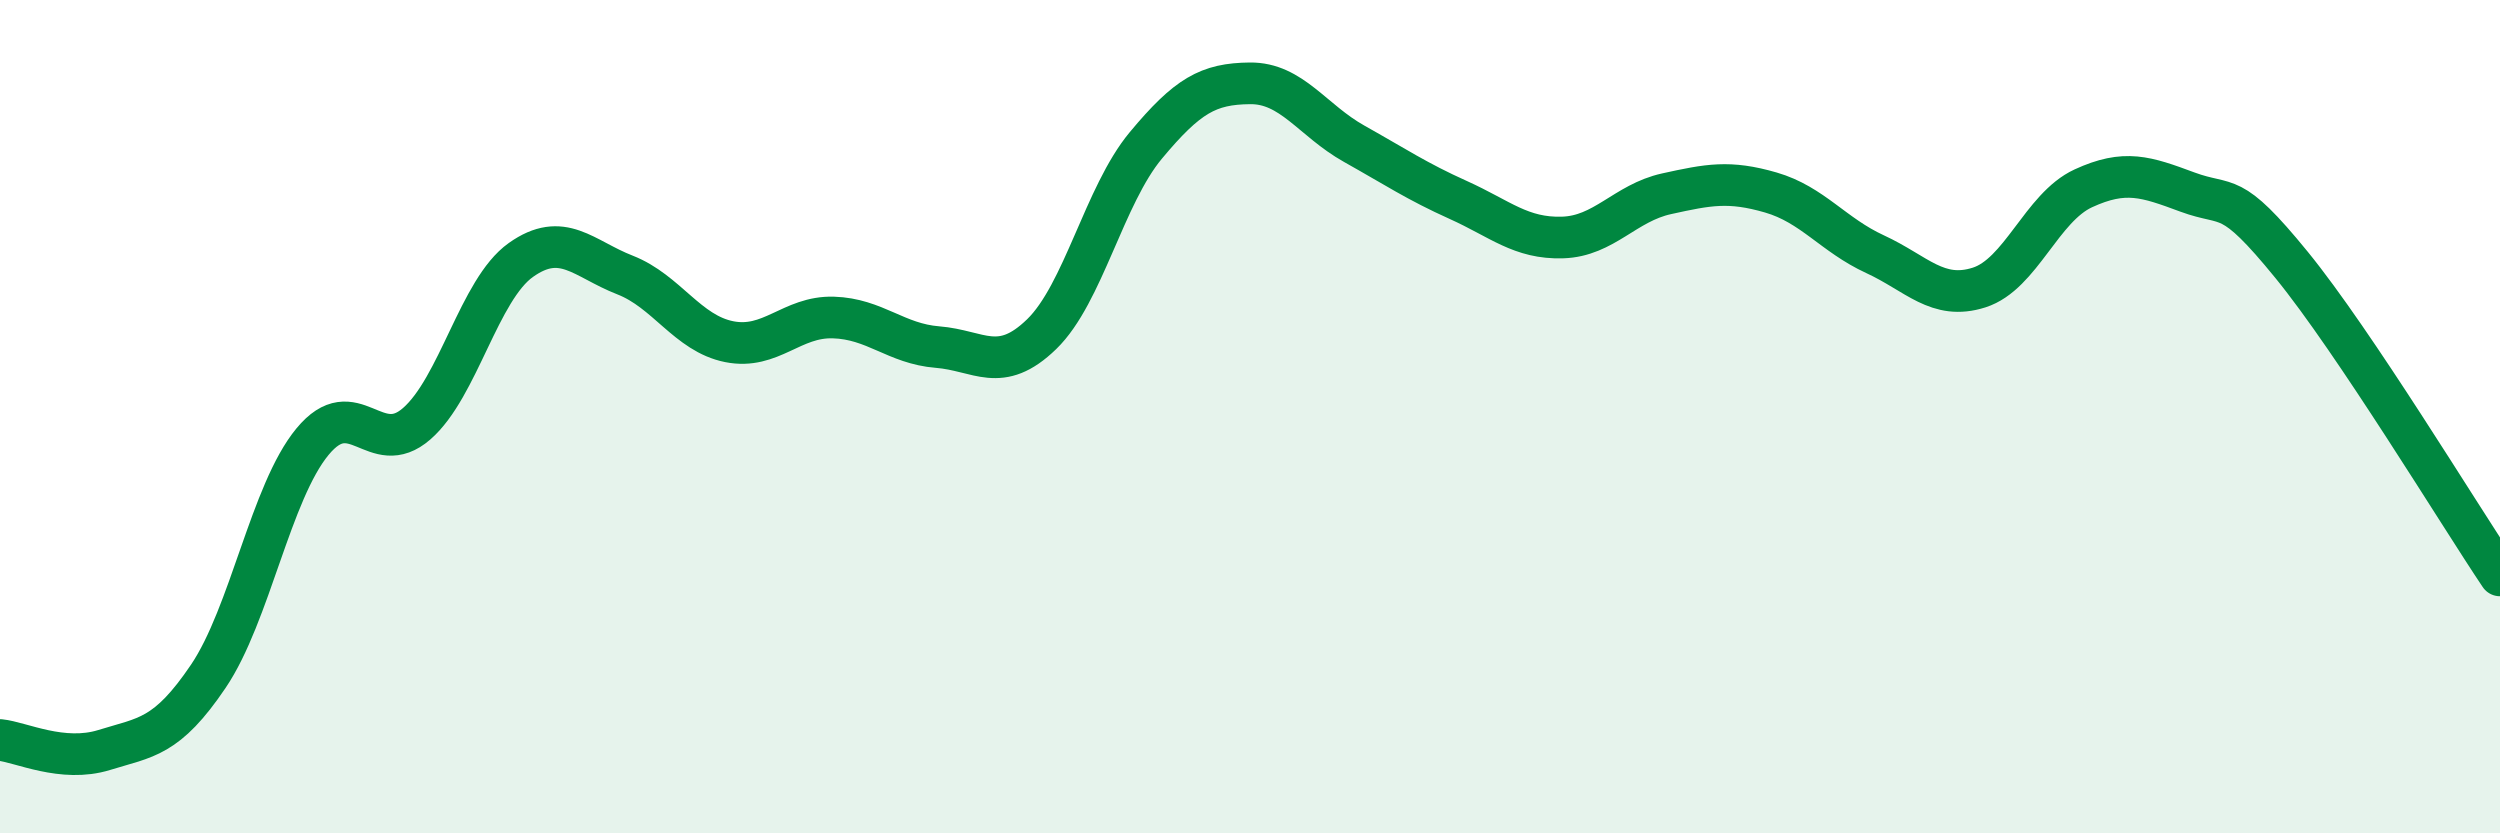 
    <svg width="60" height="20" viewBox="0 0 60 20" xmlns="http://www.w3.org/2000/svg">
      <path
        d="M 0,17.76 C 0.5,17.81 1.5,18.31 2.5,18 C 3.5,17.69 4,17.71 5,16.23 C 6,14.75 6.5,11.81 7.5,10.6 C 8.5,9.39 9,11.04 10,10.17 C 11,9.3 11.5,6.95 12.5,6.24 C 13.5,5.53 14,6.21 15,6.6 C 16,6.99 16.5,8 17.5,8.2 C 18.5,8.4 19,7.59 20,7.62 C 21,7.65 21.5,8.25 22.5,8.33 C 23.5,8.41 24,8.99 25,8.02 C 26,7.05 26.5,4.69 27.5,3.49 C 28.5,2.29 29,2.01 30,2 C 31,1.99 31.5,2.89 32.5,3.45 C 33.5,4.01 34,4.35 35,4.8 C 36,5.25 36.5,5.73 37.5,5.7 C 38.5,5.67 39,4.87 40,4.65 C 41,4.43 41.5,4.33 42.5,4.62 C 43.5,4.91 44,5.64 45,6.1 C 46,6.56 46.5,7.22 47.5,6.9 C 48.5,6.58 49,4.98 50,4.52 C 51,4.06 51.5,4.24 52.5,4.61 C 53.5,4.98 53.5,4.52 55,6.36 C 56.5,8.2 59,12.32 60,13.81L60 20L0 20Z"
        fill="#008740"
        opacity="0.1"
        stroke-linecap="round"
        stroke-linejoin="round"
      />
      <path
        d="M 0,17.76 C 0.5,17.81 1.5,18.31 2.5,18 C 3.5,17.69 4,17.71 5,16.23 C 6,14.75 6.5,11.81 7.5,10.6 C 8.5,9.39 9,11.04 10,10.17 C 11,9.3 11.5,6.95 12.5,6.24 C 13.5,5.53 14,6.21 15,6.6 C 16,6.99 16.5,8 17.5,8.2 C 18.5,8.4 19,7.59 20,7.62 C 21,7.65 21.5,8.25 22.5,8.33 C 23.5,8.41 24,8.99 25,8.02 C 26,7.05 26.5,4.69 27.5,3.49 C 28.5,2.29 29,2.01 30,2 C 31,1.99 31.5,2.89 32.5,3.45 C 33.5,4.01 34,4.35 35,4.8 C 36,5.25 36.5,5.73 37.5,5.7 C 38.5,5.67 39,4.87 40,4.65 C 41,4.43 41.5,4.33 42.5,4.62 C 43.5,4.91 44,5.64 45,6.1 C 46,6.56 46.5,7.22 47.5,6.9 C 48.5,6.58 49,4.98 50,4.52 C 51,4.06 51.5,4.24 52.5,4.61 C 53.5,4.98 53.5,4.52 55,6.36 C 56.5,8.2 59,12.32 60,13.81"
        stroke="#008740"
        stroke-width="1"
        fill="none"
        stroke-linecap="round"
        stroke-linejoin="round"
      />
    </svg>
  